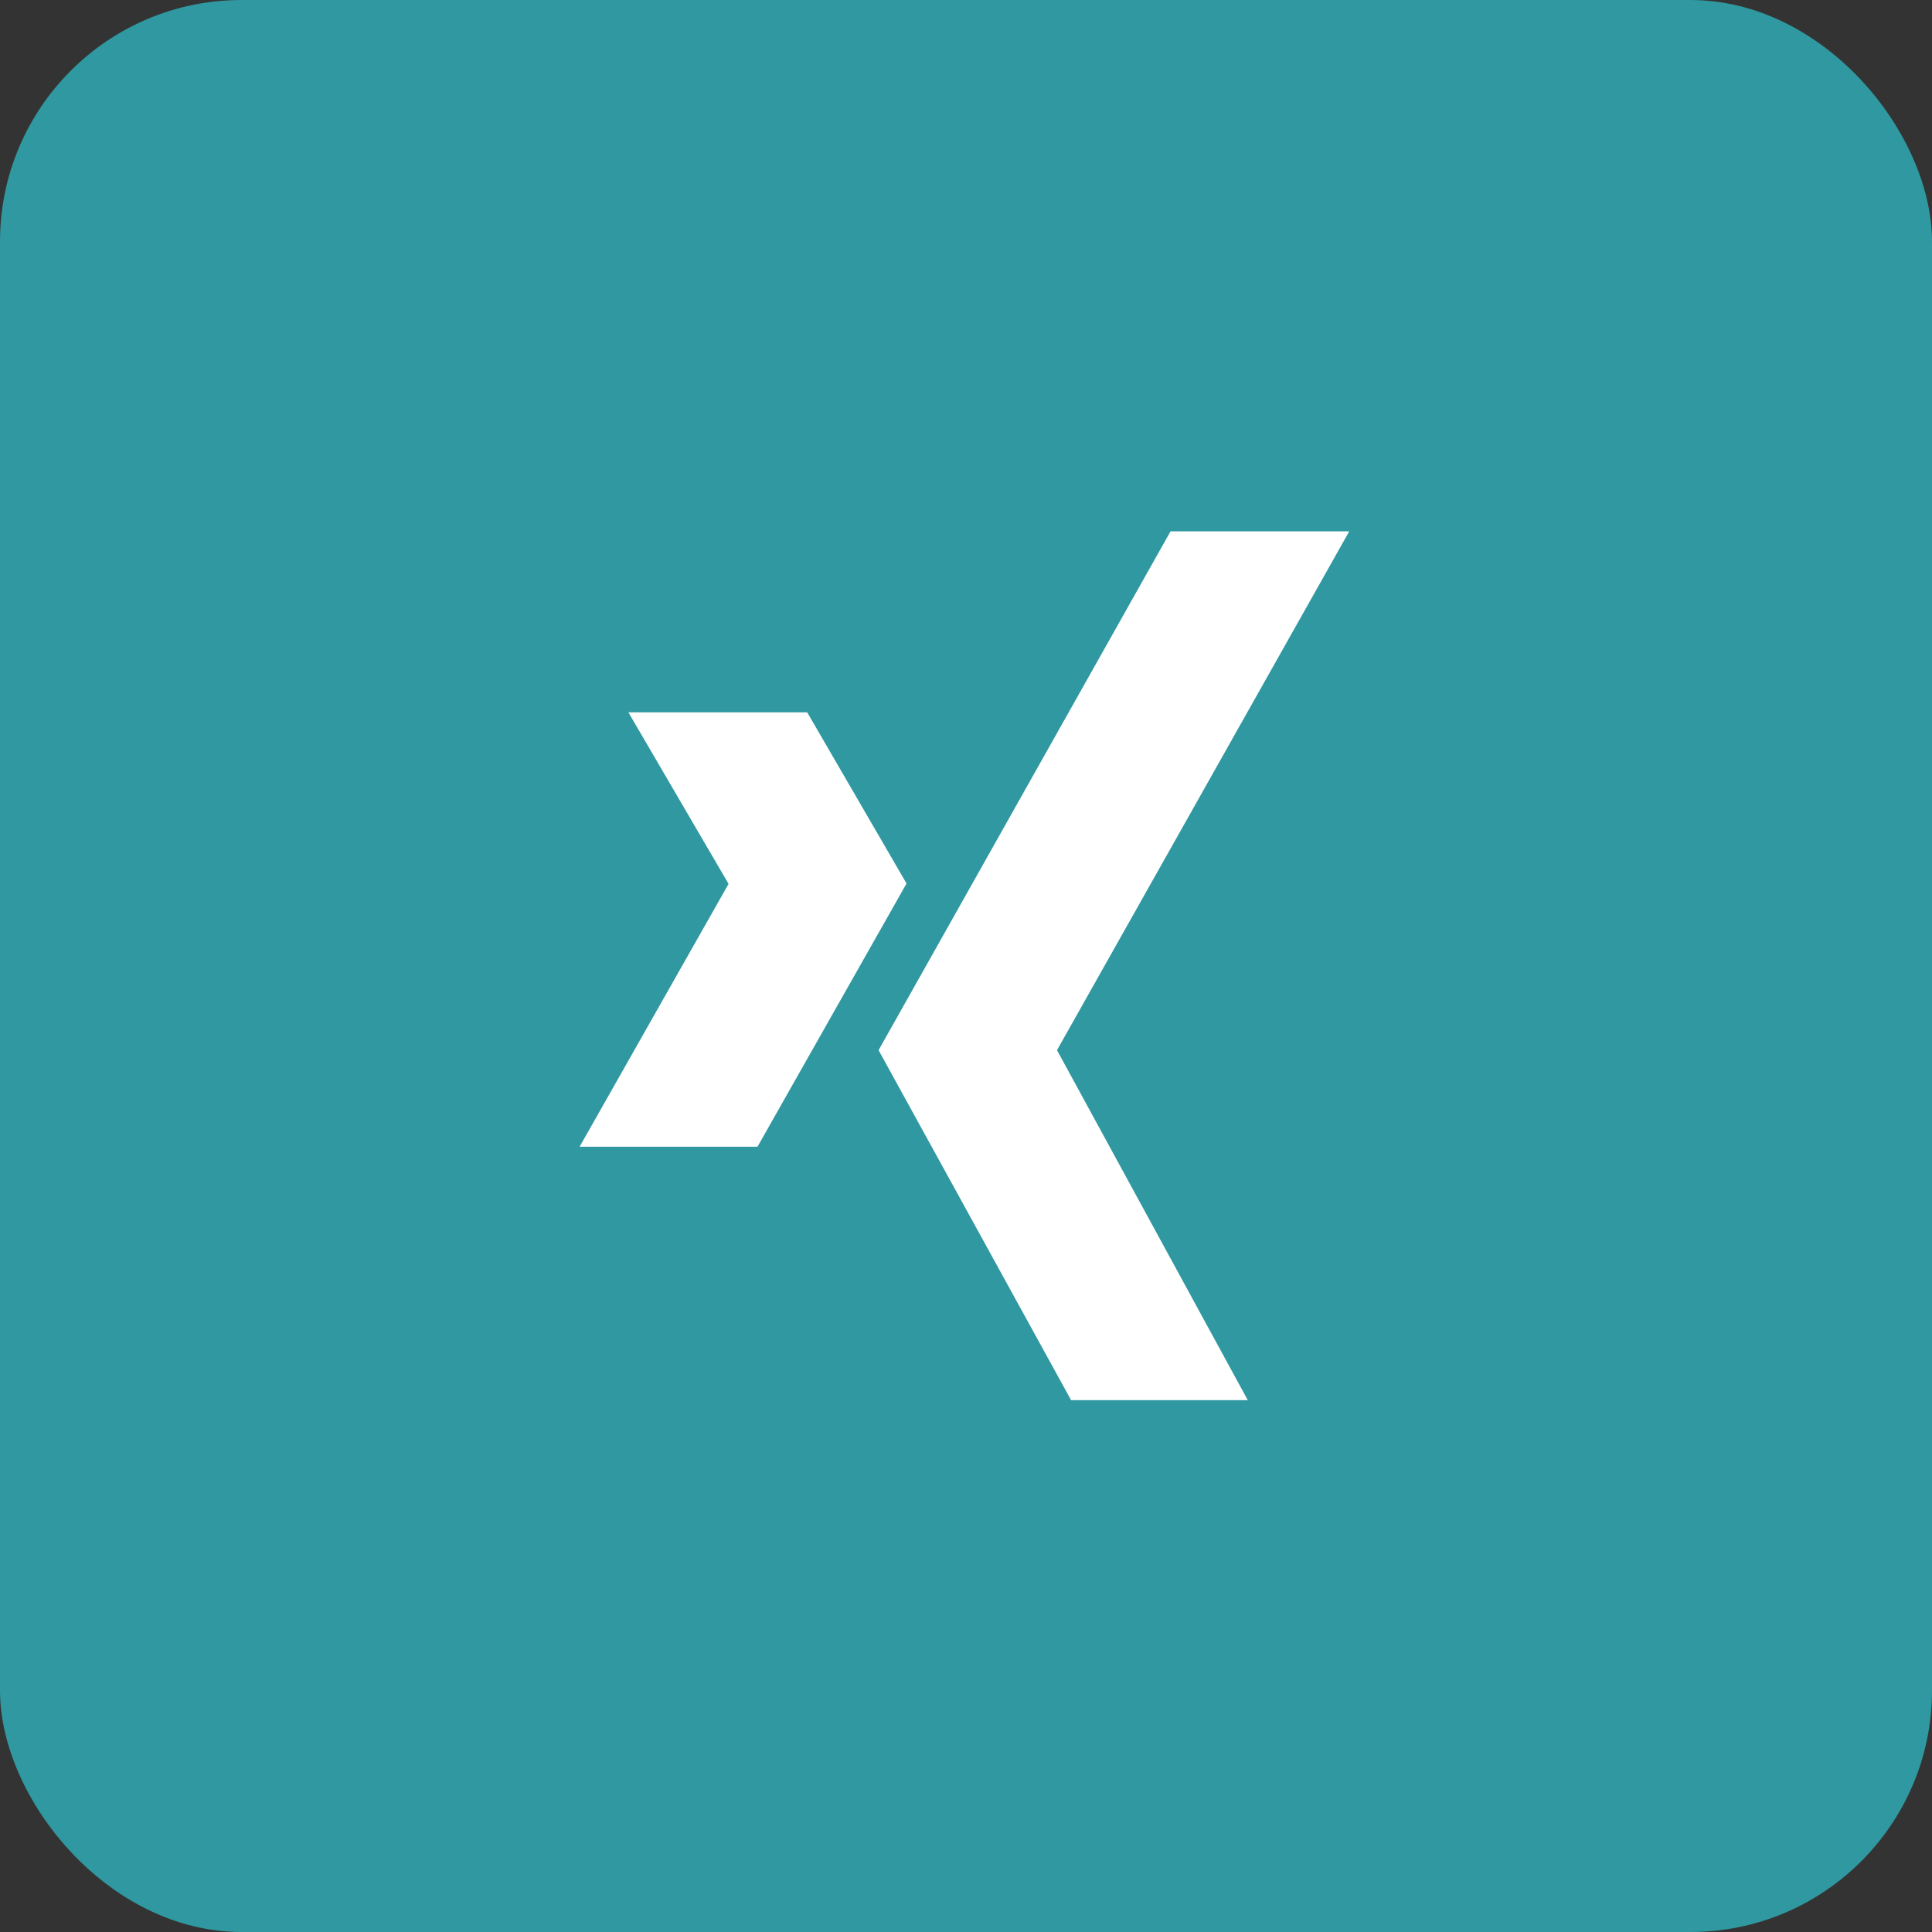 <svg xmlns="http://www.w3.org/2000/svg" width="40" height="40" viewBox="0 0 40 40">
  <rect x="0" y="0" width="40" height="40" fill="#333333" stroke="none"/>
  <g id="Gruppe_226" data-name="Gruppe 226" transform="translate(-159 -1114)">
    <rect id="Rechteck_220" data-name="Rechteck 220" width="40" height="40" rx="5" transform="translate(159 1114)" fill="#2f98a0"/>
    <path id="iconmonstr-xing-1_1_" data-name="iconmonstr-xing-1 (1)" d="M11.486,17.989,7.5,10.743,13.545,0h3.7L11.194,10.743l3.95,7.246ZM6.022,3.748H2.32L4.394,7.3,1.31,12.742H4.993l3.086-5.45L6.022,3.748Z" transform="translate(169.69 1125)" fill="#fff"/>
  </g>
</svg>
